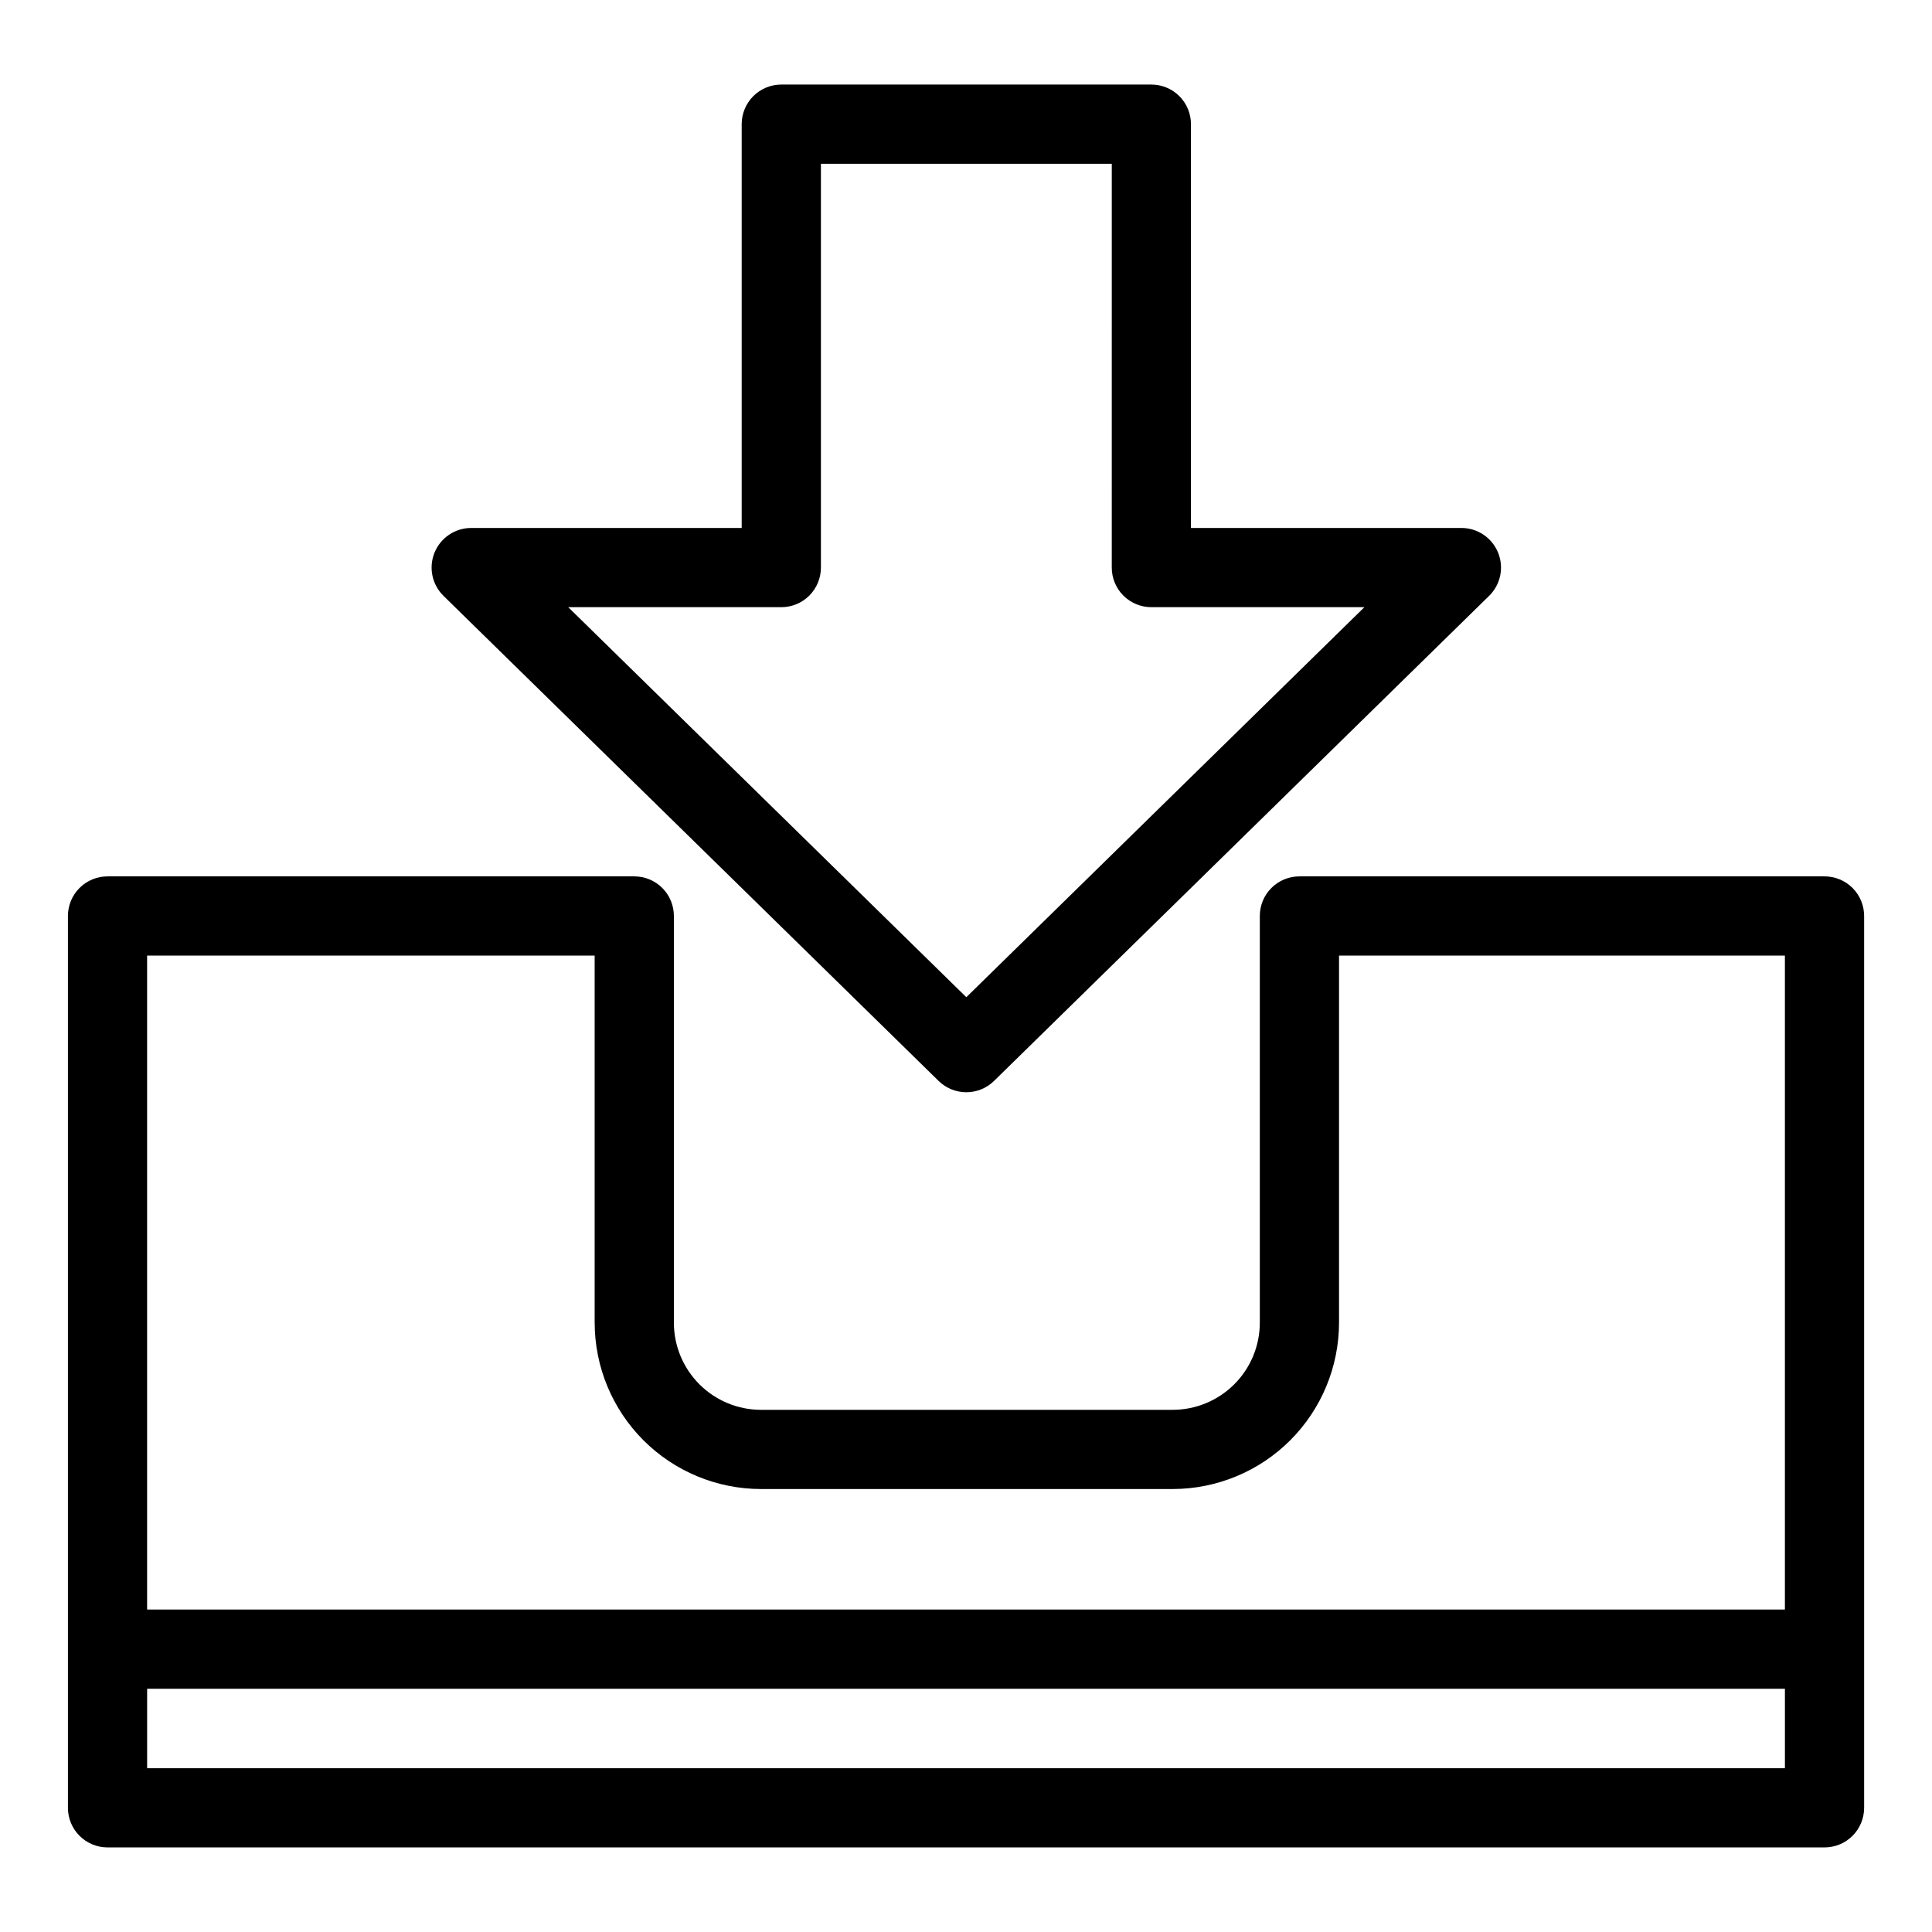 <?xml version="1.0" encoding="UTF-8"?>
<!-- Uploaded to: ICON Repo, www.svgrepo.com, Generator: ICON Repo Mixer Tools -->
<svg fill="#000000" width="800px" height="800px" version="1.1" viewBox="144 144 512 512" xmlns="http://www.w3.org/2000/svg">
 <g>
  <path d="m627.51 376.25h-139.15c-2.785-0.004-5.457 1.102-7.426 3.07s-3.074 4.641-3.07 7.426v107.79c-0.008 6.121-2.441 11.988-6.769 16.316-4.328 4.324-10.195 6.762-16.316 6.766h-109.11c-6.121-0.004-11.988-2.441-16.316-6.766-4.328-4.328-6.762-10.195-6.769-16.316v-107.79c0.004-2.785-1.102-5.457-3.07-7.426s-4.641-3.074-7.426-3.07h-139.59c-2.785-0.004-5.453 1.102-7.422 3.07s-3.074 4.641-3.074 7.426v236.34c0 2.785 1.105 5.457 3.074 7.426s4.637 3.074 7.422 3.07h455.02c2.785 0.004 5.457-1.102 7.426-3.07s3.07-4.641 3.07-7.426v-236.34c0-2.785-1.102-5.457-3.07-7.426s-4.641-3.074-7.426-3.07zm-325.92 20.992v97.293h0.004c0.012 11.684 4.66 22.887 12.922 31.152 8.262 8.262 19.465 12.91 31.152 12.922h109.11c11.688-0.012 22.891-4.66 31.152-12.922 8.262-8.266 12.91-19.469 12.926-31.152v-97.293h118.16v173.3h-434.03v-173.3zm-118.6 215.35v-21.055h434.03v21.055z"/>
  <path d="m449.12 166.41h-98.07c-2.785 0-5.453 1.105-7.422 3.074s-3.074 4.637-3.074 7.422v107.01h-71.68c-4.262 0-8.102 2.578-9.715 6.527-1.613 3.945-0.676 8.477 2.367 11.461l131.21 128.55c4.082 4.004 10.617 4.004 14.699 0l131.2-128.55c3.043-2.984 3.981-7.516 2.367-11.461-1.613-3.949-5.453-6.527-9.715-6.527h-71.672v-107.01c0.004-2.785-1.102-5.453-3.07-7.422s-4.641-3.074-7.426-3.074zm56.457 138.5-105.49 103.36-105.5-103.36h56.469c2.785 0 5.453-1.105 7.422-3.074s3.074-4.641 3.074-7.422v-107.01h77.082l-0.004 107.01c0 2.781 1.105 5.453 3.074 7.422s4.641 3.074 7.422 3.074z"/>
 </g>
</svg>